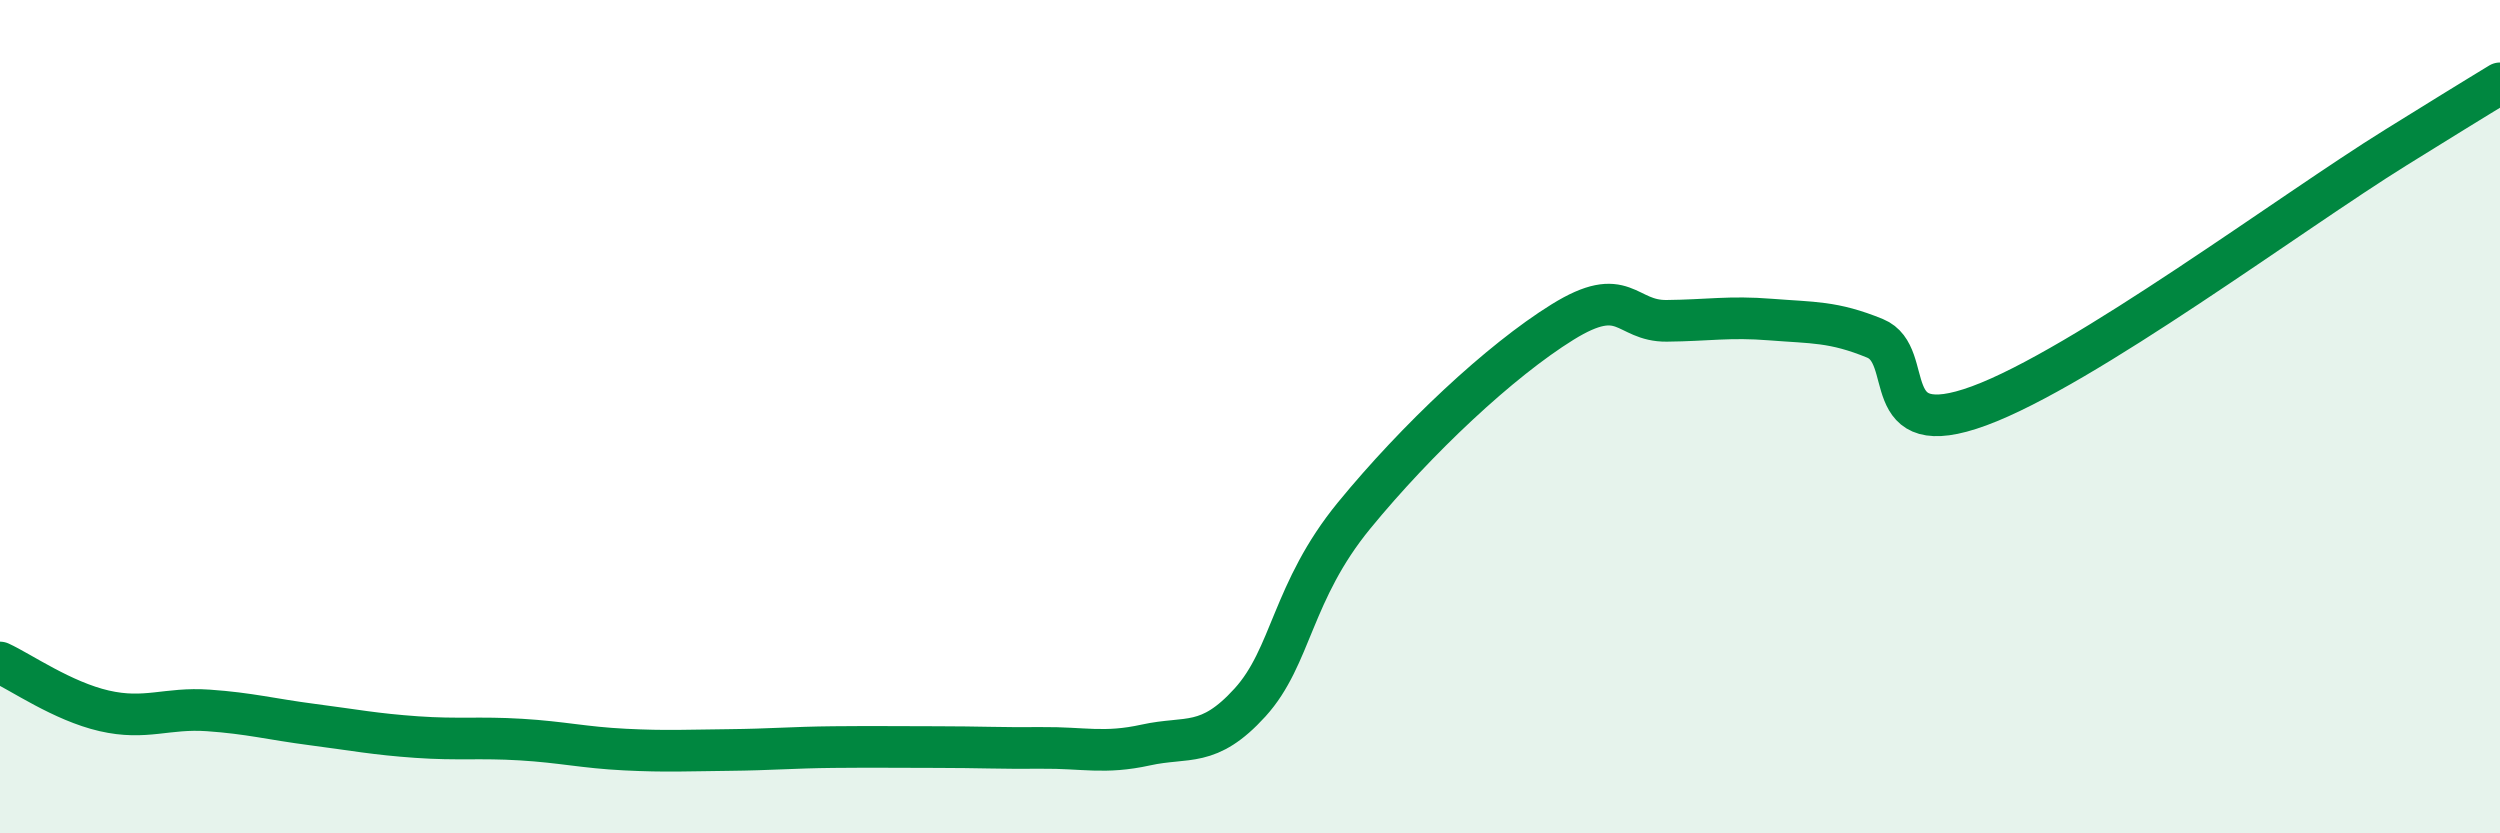 
    <svg width="60" height="20" viewBox="0 0 60 20" xmlns="http://www.w3.org/2000/svg">
      <path
        d="M 0,15.9 C 0.5,16.13 1.5,16.83 2.5,17.06 C 3.5,17.29 4,16.98 5,17.05 C 6,17.12 6.5,17.26 7.5,17.39 C 8.5,17.52 9,17.62 10,17.69 C 11,17.76 11.5,17.69 12.5,17.75 C 13.5,17.81 14,17.94 15,17.99 C 16,18.04 16.5,18.01 17.5,18 C 18.5,17.99 19,17.94 20,17.93 C 21,17.92 21.5,17.93 22.5,17.93 C 23.5,17.93 24,17.96 25,17.95 C 26,17.94 26.5,18.1 27.5,17.88 C 28.5,17.66 29,17.96 30,16.86 C 31,15.76 31,14.2 32.5,12.37 C 34,10.54 36,8.66 37.5,7.73 C 39,6.8 39,7.71 40,7.7 C 41,7.69 41.5,7.59 42.5,7.67 C 43.5,7.75 44,7.71 45,8.12 C 46,8.53 45,10.66 47.5,9.74 C 50,8.82 55,5.09 57.5,3.54 C 60,1.99 59.5,2.31 60,2L60 20L0 20Z"
        fill="#008740"
        opacity="0.1"
        stroke-linecap="round"
        stroke-linejoin="round"
      />
      <path
        d="M 0,15.9 C 0.5,16.13 1.5,16.83 2.5,17.06 C 3.5,17.29 4,16.98 5,17.05 C 6,17.12 6.5,17.26 7.5,17.39 C 8.5,17.52 9,17.62 10,17.69 C 11,17.76 11.5,17.69 12.5,17.75 C 13.5,17.81 14,17.94 15,17.99 C 16,18.04 16.5,18.01 17.5,18 C 18.5,17.99 19,17.94 20,17.93 C 21,17.92 21.5,17.93 22.5,17.93 C 23.5,17.93 24,17.96 25,17.95 C 26,17.94 26.5,18.1 27.5,17.88 C 28.5,17.66 29,17.96 30,16.86 C 31,15.76 31,14.2 32.5,12.37 C 34,10.54 36,8.66 37.5,7.73 C 39,6.8 39,7.71 40,7.7 C 41,7.69 41.5,7.59 42.5,7.67 C 43.5,7.75 44,7.71 45,8.12 C 46,8.53 45,10.66 47.5,9.74 C 50,8.82 55,5.09 57.5,3.54 C 60,1.99 59.5,2.31 60,2"
        stroke="#008740"
        stroke-width="1"
        fill="none"
        stroke-linecap="round"
        stroke-linejoin="round"
      />
    </svg>
  